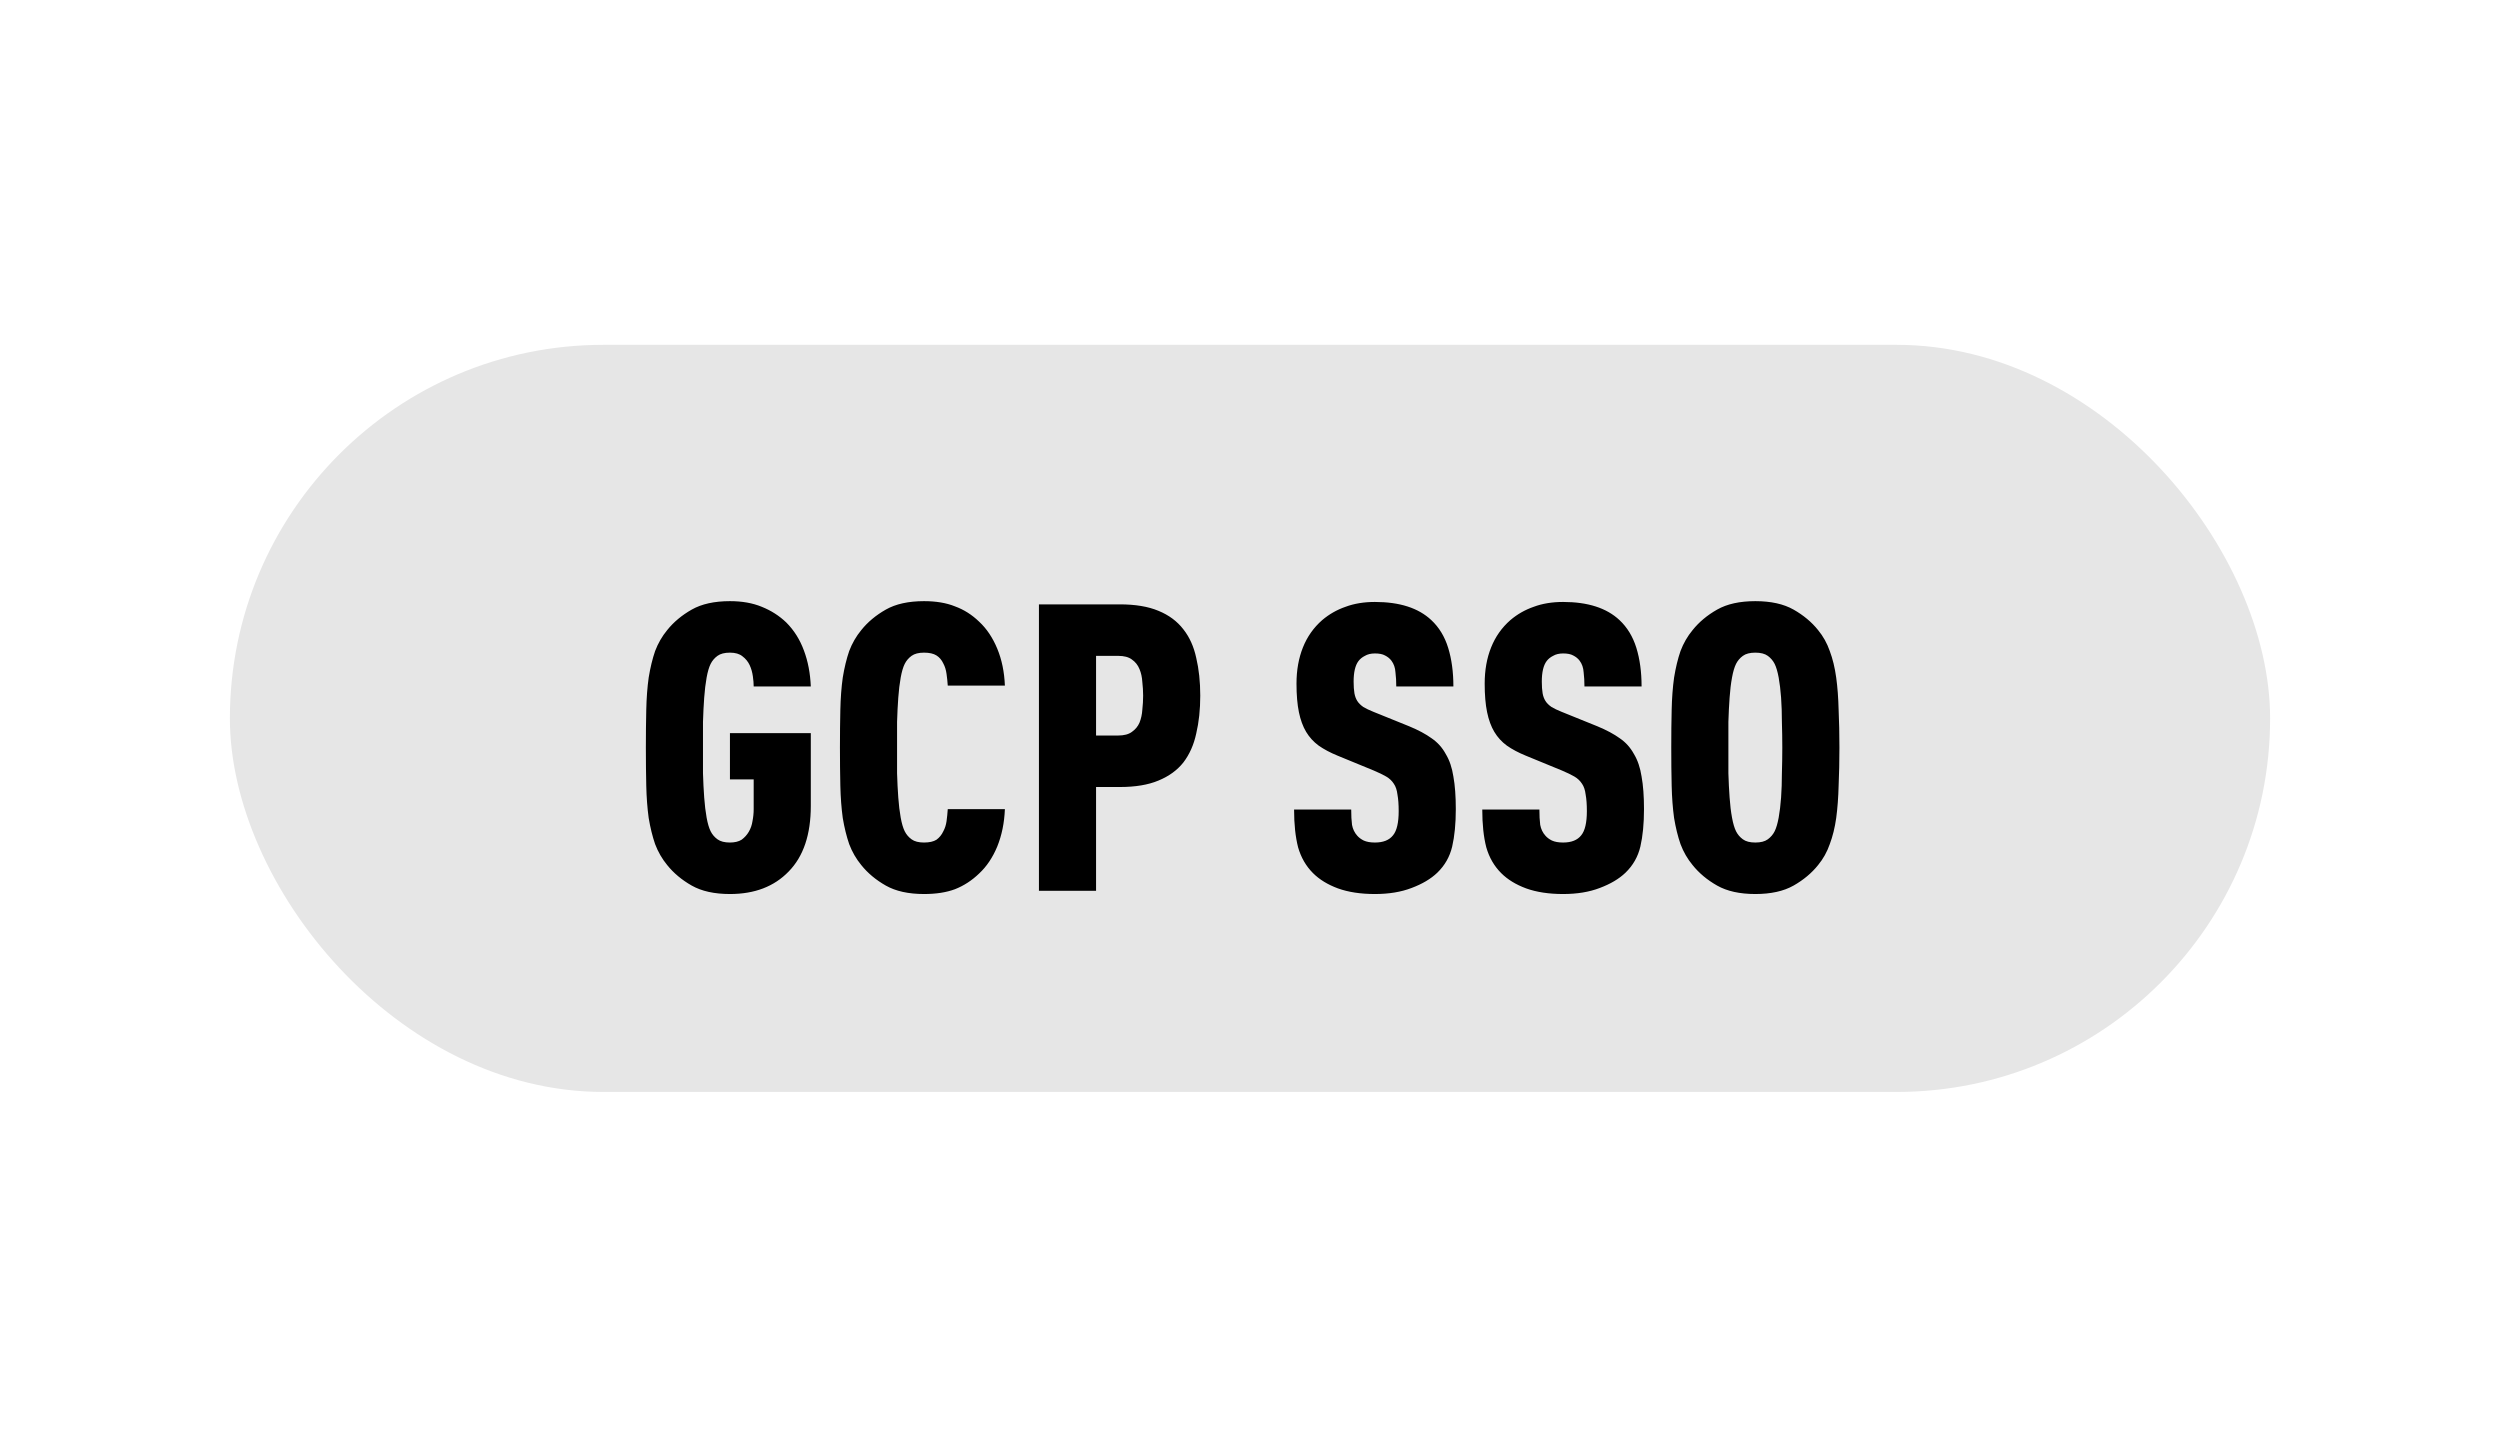 <svg width="87" height="50" viewBox="0 0 87 50" fill="none" xmlns="http://www.w3.org/2000/svg">
<rect width="87" height="50" fill="white"/>
<rect x="8" y="12" width="71" height="26" rx="13" fill="#E6E6E6"/>
<path d="M25.402 20.92C25.822 20.92 26.191 20.985 26.508 21.116C26.835 21.247 27.119 21.429 27.362 21.662C27.633 21.933 27.838 22.259 27.978 22.642C28.118 23.015 28.197 23.431 28.216 23.888H26.228C26.228 23.785 26.219 23.669 26.2 23.538C26.181 23.398 26.144 23.267 26.088 23.146C26.032 23.025 25.948 22.922 25.836 22.838C25.733 22.754 25.589 22.712 25.402 22.712C25.215 22.712 25.071 22.749 24.968 22.824C24.865 22.899 24.786 22.992 24.73 23.104C24.674 23.216 24.627 23.375 24.59 23.58C24.553 23.785 24.525 24.019 24.506 24.28C24.487 24.541 24.473 24.821 24.464 25.12C24.464 25.419 24.464 25.717 24.464 26.016C24.464 26.315 24.464 26.613 24.464 26.912C24.473 27.211 24.487 27.491 24.506 27.752C24.525 28.013 24.553 28.247 24.59 28.452C24.627 28.657 24.674 28.816 24.73 28.928C24.786 29.04 24.865 29.133 24.968 29.208C25.071 29.283 25.215 29.32 25.402 29.32C25.57 29.32 25.705 29.287 25.808 29.222C25.911 29.147 25.995 29.054 26.06 28.942C26.125 28.83 26.167 28.709 26.186 28.578C26.214 28.438 26.228 28.298 26.228 28.158V27.122H25.402V25.512H28.216V28.046C28.216 29.045 27.959 29.805 27.446 30.328C26.942 30.851 26.261 31.112 25.402 31.112C24.861 31.112 24.417 31.014 24.072 30.818C23.727 30.622 23.442 30.384 23.218 30.104C23.041 29.889 22.901 29.647 22.798 29.376C22.705 29.105 22.63 28.802 22.574 28.466C22.527 28.121 22.499 27.747 22.49 27.346C22.481 26.935 22.476 26.492 22.476 26.016C22.476 25.54 22.481 25.101 22.49 24.7C22.499 24.289 22.527 23.916 22.574 23.58C22.63 23.235 22.705 22.927 22.798 22.656C22.901 22.385 23.041 22.143 23.218 21.928C23.442 21.648 23.727 21.41 24.072 21.214C24.417 21.018 24.861 20.92 25.402 20.92ZM32.156 20.92C32.576 20.92 32.935 20.981 33.234 21.102C33.542 21.214 33.822 21.391 34.074 21.634C34.335 21.877 34.545 22.189 34.704 22.572C34.863 22.955 34.951 23.384 34.97 23.86H32.982C32.973 23.72 32.959 23.585 32.94 23.454C32.921 23.314 32.884 23.193 32.828 23.09C32.772 22.969 32.693 22.875 32.59 22.81C32.487 22.745 32.343 22.712 32.156 22.712C31.969 22.712 31.825 22.749 31.722 22.824C31.619 22.899 31.54 22.992 31.484 23.104C31.428 23.216 31.381 23.375 31.344 23.58C31.307 23.785 31.279 24.019 31.26 24.28C31.241 24.541 31.227 24.821 31.218 25.12C31.218 25.419 31.218 25.717 31.218 26.016C31.218 26.315 31.218 26.613 31.218 26.912C31.227 27.211 31.241 27.491 31.26 27.752C31.279 28.013 31.307 28.247 31.344 28.452C31.381 28.657 31.428 28.816 31.484 28.928C31.54 29.04 31.619 29.133 31.722 29.208C31.825 29.283 31.969 29.32 32.156 29.32C32.343 29.32 32.487 29.287 32.59 29.222C32.693 29.147 32.772 29.049 32.828 28.928C32.884 28.825 32.921 28.709 32.94 28.578C32.959 28.438 32.973 28.298 32.982 28.158H34.97C34.951 28.634 34.863 29.068 34.704 29.46C34.545 29.843 34.335 30.155 34.074 30.398C33.822 30.641 33.542 30.823 33.234 30.944C32.935 31.056 32.576 31.112 32.156 31.112C31.615 31.112 31.171 31.014 30.826 30.818C30.481 30.622 30.196 30.384 29.972 30.104C29.795 29.889 29.655 29.647 29.552 29.376C29.459 29.105 29.384 28.802 29.328 28.466C29.281 28.121 29.253 27.747 29.244 27.346C29.235 26.935 29.23 26.492 29.23 26.016C29.23 25.54 29.235 25.101 29.244 24.7C29.253 24.289 29.281 23.916 29.328 23.58C29.384 23.235 29.459 22.927 29.552 22.656C29.655 22.385 29.795 22.143 29.972 21.928C30.196 21.648 30.481 21.41 30.826 21.214C31.171 21.018 31.615 20.92 32.156 20.92ZM38.969 21.032C39.51 21.032 39.958 21.107 40.313 21.256C40.677 21.405 40.966 21.62 41.181 21.9C41.395 22.171 41.545 22.502 41.629 22.894C41.722 23.286 41.769 23.725 41.769 24.21C41.769 24.695 41.722 25.134 41.629 25.526C41.545 25.918 41.395 26.254 41.181 26.534C40.966 26.805 40.677 27.015 40.313 27.164C39.958 27.313 39.51 27.388 38.969 27.388H38.143V31H36.155V21.032H38.969ZM38.143 22.824V25.596H38.913C39.118 25.596 39.277 25.554 39.389 25.47C39.51 25.386 39.599 25.279 39.655 25.148C39.711 25.008 39.743 24.859 39.753 24.7C39.771 24.532 39.781 24.369 39.781 24.21C39.781 24.051 39.771 23.893 39.753 23.734C39.743 23.566 39.711 23.417 39.655 23.286C39.599 23.146 39.51 23.034 39.389 22.95C39.277 22.866 39.118 22.824 38.913 22.824H38.143ZM47.848 20.948C48.707 20.948 49.36 21.158 49.808 21.578C50.079 21.83 50.275 22.152 50.396 22.544C50.517 22.936 50.578 23.384 50.578 23.888H48.59C48.59 23.711 48.581 23.547 48.562 23.398C48.553 23.239 48.506 23.104 48.422 22.992C48.366 22.917 48.291 22.857 48.198 22.81C48.114 22.763 47.997 22.74 47.848 22.74C47.708 22.74 47.591 22.768 47.498 22.824C47.405 22.871 47.33 22.931 47.274 23.006C47.162 23.155 47.106 23.393 47.106 23.72C47.106 23.879 47.115 24.014 47.134 24.126C47.153 24.229 47.185 24.317 47.232 24.392C47.279 24.467 47.349 24.537 47.442 24.602C47.535 24.658 47.652 24.714 47.792 24.77L49.038 25.274C49.355 25.405 49.617 25.545 49.822 25.694C50.027 25.834 50.191 26.016 50.312 26.24C50.443 26.455 50.531 26.716 50.578 27.024C50.634 27.332 50.662 27.71 50.662 28.158C50.662 28.662 50.62 29.096 50.536 29.46C50.452 29.815 50.279 30.118 50.018 30.37C49.794 30.585 49.495 30.762 49.122 30.902C48.758 31.042 48.333 31.112 47.848 31.112C47.353 31.112 46.924 31.047 46.56 30.916C46.205 30.785 45.916 30.608 45.692 30.384C45.449 30.141 45.277 29.843 45.174 29.488C45.081 29.124 45.034 28.685 45.034 28.172H47.022C47.022 28.377 47.031 28.555 47.05 28.704C47.078 28.853 47.139 28.979 47.232 29.082C47.288 29.147 47.363 29.203 47.456 29.25C47.559 29.297 47.689 29.32 47.848 29.32C48.137 29.32 48.347 29.236 48.478 29.068C48.609 28.909 48.674 28.629 48.674 28.228C48.674 27.995 48.66 27.803 48.632 27.654C48.613 27.495 48.571 27.369 48.506 27.276C48.441 27.173 48.352 27.089 48.24 27.024C48.128 26.959 47.983 26.889 47.806 26.814L46.546 26.296C46.294 26.193 46.075 26.077 45.888 25.946C45.711 25.815 45.566 25.657 45.454 25.47C45.342 25.283 45.258 25.055 45.202 24.784C45.146 24.513 45.118 24.182 45.118 23.79C45.118 23.323 45.193 22.903 45.342 22.53C45.491 22.157 45.715 21.839 46.014 21.578C46.257 21.373 46.527 21.219 46.826 21.116C47.125 21.004 47.465 20.948 47.848 20.948ZM54.397 20.948C55.255 20.948 55.909 21.158 56.357 21.578C56.627 21.83 56.823 22.152 56.945 22.544C57.066 22.936 57.127 23.384 57.127 23.888H55.139C55.139 23.711 55.129 23.547 55.111 23.398C55.101 23.239 55.055 23.104 54.971 22.992C54.915 22.917 54.84 22.857 54.747 22.81C54.663 22.763 54.546 22.74 54.397 22.74C54.257 22.74 54.14 22.768 54.047 22.824C53.953 22.871 53.879 22.931 53.823 23.006C53.711 23.155 53.655 23.393 53.655 23.72C53.655 23.879 53.664 24.014 53.683 24.126C53.701 24.229 53.734 24.317 53.781 24.392C53.827 24.467 53.897 24.537 53.991 24.602C54.084 24.658 54.201 24.714 54.341 24.77L55.587 25.274C55.904 25.405 56.165 25.545 56.371 25.694C56.576 25.834 56.739 26.016 56.861 26.24C56.991 26.455 57.08 26.716 57.127 27.024C57.183 27.332 57.211 27.71 57.211 28.158C57.211 28.662 57.169 29.096 57.085 29.46C57.001 29.815 56.828 30.118 56.567 30.37C56.343 30.585 56.044 30.762 55.671 30.902C55.307 31.042 54.882 31.112 54.397 31.112C53.902 31.112 53.473 31.047 53.109 30.916C52.754 30.785 52.465 30.608 52.241 30.384C51.998 30.141 51.825 29.843 51.723 29.488C51.629 29.124 51.583 28.685 51.583 28.172H53.571C53.571 28.377 53.58 28.555 53.599 28.704C53.627 28.853 53.687 28.979 53.781 29.082C53.837 29.147 53.911 29.203 54.005 29.25C54.107 29.297 54.238 29.32 54.397 29.32C54.686 29.32 54.896 29.236 55.027 29.068C55.157 28.909 55.223 28.629 55.223 28.228C55.223 27.995 55.209 27.803 55.181 27.654C55.162 27.495 55.12 27.369 55.055 27.276C54.989 27.173 54.901 27.089 54.789 27.024C54.677 26.959 54.532 26.889 54.355 26.814L53.095 26.296C52.843 26.193 52.623 26.077 52.437 25.946C52.259 25.815 52.115 25.657 52.003 25.47C51.891 25.283 51.807 25.055 51.751 24.784C51.695 24.513 51.667 24.182 51.667 23.79C51.667 23.323 51.741 22.903 51.891 22.53C52.04 22.157 52.264 21.839 52.563 21.578C52.805 21.373 53.076 21.219 53.375 21.116C53.673 21.004 54.014 20.948 54.397 20.948ZM61.086 31.112C60.544 31.112 60.101 31.014 59.756 30.818C59.41 30.622 59.126 30.384 58.902 30.104C58.724 29.889 58.584 29.647 58.482 29.376C58.388 29.105 58.314 28.802 58.258 28.466C58.211 28.121 58.183 27.747 58.174 27.346C58.164 26.935 58.16 26.492 58.16 26.016C58.16 25.54 58.164 25.101 58.174 24.7C58.183 24.289 58.211 23.916 58.258 23.58C58.314 23.235 58.388 22.927 58.482 22.656C58.584 22.385 58.724 22.143 58.902 21.928C59.126 21.648 59.41 21.41 59.756 21.214C60.101 21.018 60.544 20.92 61.086 20.92C61.627 20.92 62.07 21.018 62.416 21.214C62.761 21.41 63.046 21.648 63.27 21.928C63.447 22.143 63.582 22.385 63.676 22.656C63.778 22.927 63.853 23.235 63.9 23.58C63.946 23.916 63.974 24.289 63.984 24.7C64.002 25.101 64.012 25.54 64.012 26.016C64.012 26.492 64.002 26.935 63.984 27.346C63.974 27.747 63.946 28.121 63.9 28.466C63.853 28.802 63.778 29.105 63.676 29.376C63.582 29.647 63.447 29.889 63.27 30.104C63.046 30.384 62.761 30.622 62.416 30.818C62.07 31.014 61.627 31.112 61.086 31.112ZM61.086 29.32C61.272 29.32 61.417 29.283 61.52 29.208C61.622 29.133 61.702 29.04 61.758 28.928C61.814 28.816 61.86 28.657 61.898 28.452C61.935 28.247 61.963 28.013 61.982 27.752C62 27.491 62.01 27.211 62.01 26.912C62.019 26.613 62.024 26.315 62.024 26.016C62.024 25.717 62.019 25.419 62.01 25.12C62.01 24.821 62 24.541 61.982 24.28C61.963 24.019 61.935 23.785 61.898 23.58C61.86 23.375 61.814 23.216 61.758 23.104C61.702 22.992 61.622 22.899 61.52 22.824C61.417 22.749 61.272 22.712 61.086 22.712C60.899 22.712 60.754 22.749 60.652 22.824C60.549 22.899 60.47 22.992 60.414 23.104C60.358 23.216 60.311 23.375 60.274 23.58C60.236 23.785 60.208 24.019 60.19 24.28C60.171 24.541 60.157 24.821 60.148 25.12C60.148 25.419 60.148 25.717 60.148 26.016C60.148 26.315 60.148 26.613 60.148 26.912C60.157 27.211 60.171 27.491 60.19 27.752C60.208 28.013 60.236 28.247 60.274 28.452C60.311 28.657 60.358 28.816 60.414 28.928C60.47 29.04 60.549 29.133 60.652 29.208C60.754 29.283 60.899 29.32 61.086 29.32Z" fill="black"/>
</svg>
